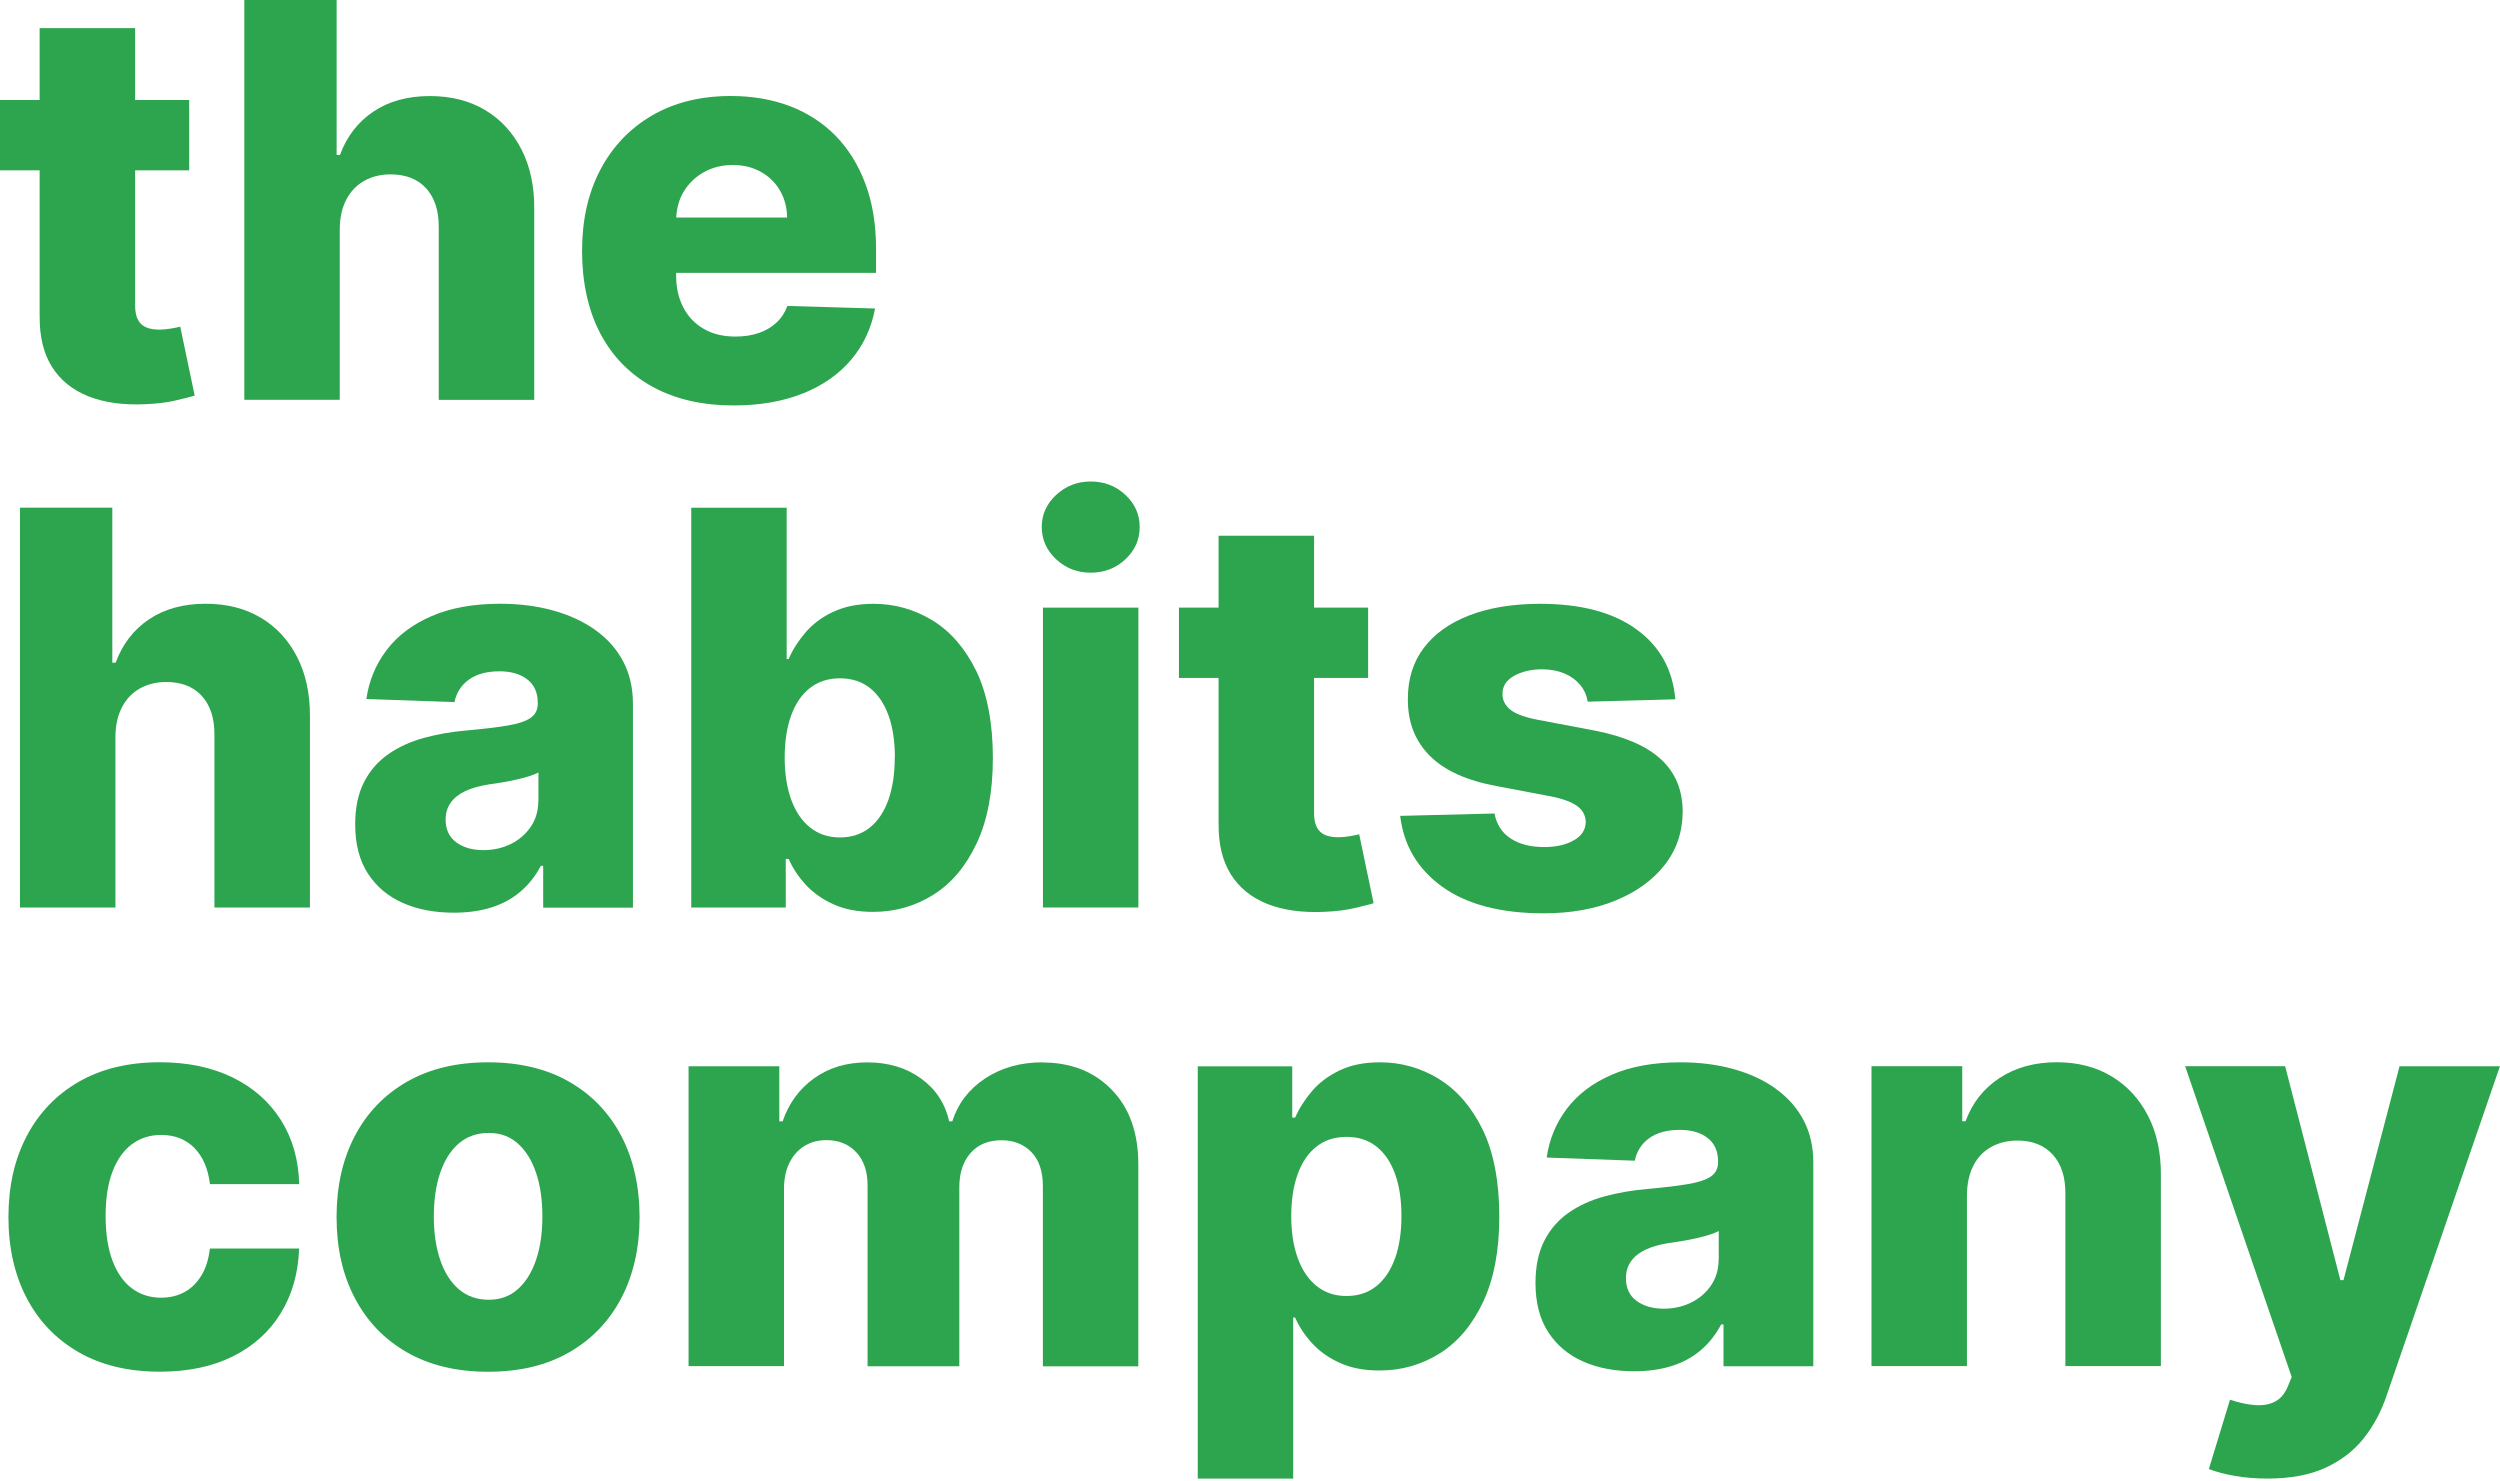 <svg width="400" height="237" viewBox="0 0 400 237" fill="none" xmlns="http://www.w3.org/2000/svg">
<path d="M6.35 50.58C6.31 53.83 6.96 56.52 8.3 58.67C9.64 60.82 11.59 62.39 14.14 63.41C16.69 64.42 19.76 64.84 23.34 64.67C25.17 64.59 26.75 64.39 28.07 64.08C29.39 63.77 30.42 63.51 31.15 63.3L28.84 52.27C28.51 52.36 28.01 52.45 27.35 52.57C26.7 52.68 26.08 52.74 25.49 52.74C24.68 52.74 23.98 52.62 23.4 52.38C22.82 52.14 22.38 51.74 22.07 51.16C21.77 50.59 21.62 49.84 21.62 48.9V27.25H30.27V16H21.62V4.5H6.34V16H0V27.25H6.34V50.58H6.35Z" fill="#2DA44E"/>
<path d="M54.36 36.62C54.38 34.79 54.73 33.23 55.41 31.93C56.09 30.63 57.03 29.64 58.25 28.95C59.47 28.26 60.88 27.9 62.48 27.9C64.94 27.9 66.84 28.65 68.2 30.15C69.55 31.65 70.22 33.73 70.2 36.4V63.98H85.48V33.4C85.5 29.78 84.82 26.61 83.43 23.9C82.04 21.19 80.1 19.09 77.6 17.6C75.1 16.11 72.17 15.37 68.79 15.37C65.21 15.37 62.19 16.2 59.72 17.87C57.25 19.53 55.48 21.85 54.39 24.8H53.86V0H39.09V63.97H54.36V36.61V36.62Z" fill="#2DA44E"/>
<path d="M128.45 62.96C131.64 61.68 134.22 59.88 136.18 57.56C138.15 55.24 139.42 52.5 140.01 49.36L125.99 48.95C125.59 50.01 125 50.91 124.21 51.64C123.42 52.37 122.47 52.92 121.37 53.29C120.27 53.67 119.04 53.85 117.68 53.85C115.72 53.85 114.04 53.45 112.62 52.63C111.2 51.82 110.11 50.68 109.34 49.21C108.57 47.74 108.18 46.03 108.18 44.07V43.66H140.17V39.85C140.17 35.91 139.6 32.42 138.45 29.37C137.3 26.32 135.7 23.75 133.64 21.67C131.58 19.59 129.13 18.02 126.3 16.95C123.47 15.89 120.34 15.36 116.93 15.36C112.1 15.36 107.9 16.4 104.34 18.47C100.78 20.54 98.02 23.43 96.06 27.15C94.1 30.87 93.13 35.2 93.13 40.16C93.13 45.12 94.1 49.66 96.05 53.36C98 57.06 100.79 59.9 104.42 61.89C108.05 63.88 112.38 64.87 117.4 64.87C121.58 64.87 125.27 64.23 128.46 62.95L128.45 62.96ZM112.64 27.54C113.99 26.78 115.52 26.4 117.23 26.4C118.94 26.4 120.41 26.76 121.71 27.48C123.01 28.2 124.04 29.19 124.78 30.46C125.53 31.73 125.91 33.18 125.94 34.8H108.2C108.28 33.26 108.66 31.86 109.41 30.63C110.2 29.33 111.27 28.3 112.63 27.54H112.64Z" fill="#2DA44E"/>
<path d="M41.71 98.83C39.21 97.34 36.28 96.6 32.9 96.6C29.32 96.6 26.3 97.43 23.83 99.1C21.36 100.76 19.59 103.08 18.5 106.03H17.97V81.23H3.2V145.2H18.47V117.84C18.49 116.01 18.84 114.45 19.52 113.15C20.2 111.85 21.14 110.86 22.36 110.17C23.58 109.48 24.99 109.12 26.59 109.12C29.05 109.12 30.95 109.87 32.31 111.37C33.66 112.87 34.33 114.95 34.31 117.62V145.2H49.59V114.62C49.61 111 48.93 107.83 47.54 105.12C46.15 102.41 44.21 100.31 41.71 98.82V98.83Z" fill="#2DA44E"/>
<path d="M101.27 145.2V112.59C101.27 110.05 100.74 107.79 99.7 105.81C98.65 103.83 97.16 102.16 95.25 100.8C93.34 99.44 91.08 98.39 88.5 97.68C85.92 96.96 83.1 96.6 80.04 96.6C75.75 96.6 72.08 97.26 69.03 98.59C65.98 99.91 63.59 101.72 61.85 104.02C60.11 106.32 59.03 108.93 58.62 111.84L72.71 112.34C73.04 110.8 73.82 109.59 75.05 108.72C76.28 107.84 77.9 107.41 79.92 107.41C81.79 107.41 83.28 107.85 84.39 108.72C85.49 109.59 86.04 110.83 86.04 112.44V112.6C86.04 113.58 85.66 114.33 84.9 114.86C84.14 115.39 82.92 115.8 81.26 116.08C79.6 116.36 77.4 116.63 74.67 116.87C72.23 117.08 69.94 117.48 67.8 118.07C65.65 118.66 63.76 119.53 62.11 120.68C60.47 121.83 59.18 123.31 58.24 125.15C57.3 126.99 56.83 129.23 56.83 131.9C56.83 135.07 57.51 137.69 58.88 139.79C60.25 141.89 62.11 143.44 64.47 144.48C66.83 145.52 69.55 146.03 72.61 146.03C74.84 146.03 76.84 145.75 78.62 145.19C80.4 144.63 81.95 143.79 83.27 142.66C84.59 141.54 85.68 140.16 86.53 138.54H86.91V145.23H101.28L101.27 145.2ZM86.13 128.15C86.13 129.71 85.73 131.08 84.94 132.26C84.15 133.43 83.09 134.36 81.77 135.02C80.45 135.68 78.96 136.02 77.32 136.02C75.57 136.02 74.13 135.6 73 134.77C71.87 133.94 71.3 132.73 71.3 131.15C71.3 130.11 71.56 129.21 72.1 128.45C72.63 127.69 73.4 127.07 74.41 126.59C75.42 126.11 76.64 125.76 78.08 125.53C78.79 125.43 79.53 125.31 80.3 125.19C81.07 125.06 81.82 124.92 82.55 124.75C83.28 124.58 83.95 124.41 84.57 124.22C85.18 124.03 85.71 123.83 86.15 123.6V128.16L86.13 128.15Z" fill="#2DA44E"/>
<path d="M133.28 97.9C131.48 98.76 130 99.87 128.85 101.23C127.7 102.59 126.8 103.99 126.18 105.45H125.87V81.24H110.6V145.21H125.72V137.43H126.19C126.83 138.91 127.75 140.29 128.95 141.59C130.15 142.88 131.63 143.92 133.4 144.71C135.17 145.5 137.26 145.9 139.68 145.9C143.22 145.9 146.44 144.98 149.35 143.15C152.26 141.32 154.56 138.57 156.28 134.9C158 131.23 158.86 126.69 158.86 121.25C158.86 115.81 157.97 110.96 156.18 107.32C154.39 103.68 152.04 100.98 149.14 99.23C146.23 97.48 143.12 96.61 139.78 96.61C137.26 96.61 135.1 97.04 133.3 97.91L133.28 97.9ZM143.16 121.21C143.16 123.79 142.82 126.04 142.15 127.96C141.47 129.87 140.48 131.36 139.17 132.41C137.86 133.46 136.27 133.99 134.39 133.99C132.51 133.99 130.95 133.46 129.63 132.41C128.31 131.36 127.3 129.88 126.6 127.96C125.9 126.04 125.55 123.79 125.55 121.21C125.55 118.63 125.9 116.33 126.6 114.43C127.3 112.53 128.3 111.08 129.62 110.06C130.93 109.04 132.52 108.53 134.4 108.53C136.28 108.53 137.89 109.05 139.2 110.09C140.5 111.13 141.49 112.6 142.17 114.49C142.85 116.39 143.18 118.62 143.18 121.2L143.16 121.21Z" fill="#2DA44E"/>
<path d="M174.52 77.04C172.38 77.04 170.53 77.75 168.99 79.18C167.45 80.61 166.68 82.32 166.68 84.32C166.68 86.32 167.45 88.06 168.99 89.49C170.53 90.92 172.38 91.63 174.52 91.63C176.66 91.63 178.53 90.92 180.06 89.49C181.59 88.06 182.35 86.34 182.35 84.32C182.35 82.3 181.59 80.61 180.06 79.18C178.53 77.75 176.68 77.04 174.52 77.04Z" fill="#2DA44E"/>
<path d="M182.14 97.22H166.87V145.2H182.14V97.22Z" fill="#2DA44E"/>
<path d="M194.98 131.8C194.94 135.05 195.59 137.74 196.93 139.89C198.27 142.04 200.22 143.61 202.77 144.63C205.32 145.64 208.39 146.06 211.97 145.89C213.8 145.81 215.38 145.61 216.7 145.3C218.02 144.99 219.05 144.73 219.78 144.52L217.47 133.49C217.14 133.58 216.64 133.67 215.98 133.79C215.33 133.9 214.71 133.96 214.12 133.96C213.31 133.96 212.61 133.84 212.03 133.6C211.45 133.36 211.01 132.96 210.7 132.38C210.4 131.81 210.25 131.06 210.25 130.12V108.47H218.9V97.22H210.25V85.72H194.97V97.22H188.63V108.47H194.97V131.8H194.98Z" fill="#2DA44E"/>
<path d="M251.83 134.43C250.6 135.16 249.01 135.53 247.05 135.53C244.88 135.53 243.11 135.07 241.71 134.16C240.31 133.25 239.45 131.91 239.12 130.16L224.03 130.54C224.59 135.29 226.85 139.07 230.79 141.9C234.73 144.72 240.14 146.13 246.99 146.13C251.28 146.13 255.09 145.46 258.42 144.11C261.75 142.76 264.38 140.88 266.31 138.44C268.24 136 269.21 133.14 269.23 129.85C269.21 126.35 268.03 123.54 265.68 121.42C263.34 119.29 259.77 117.78 254.98 116.86L245.74 115.11C243.72 114.69 242.32 114.14 241.54 113.45C240.76 112.76 240.38 111.95 240.4 111.02C240.38 109.81 240.99 108.85 242.23 108.15C243.47 107.45 244.97 107.09 246.74 107.09C248.09 107.09 249.28 107.32 250.32 107.76C251.36 108.2 252.19 108.82 252.84 109.6C253.48 110.38 253.88 111.27 254.02 112.27L268.05 111.89C267.65 107.14 265.58 103.41 261.83 100.69C258.08 97.97 252.96 96.61 246.46 96.61C242.13 96.61 238.37 97.21 235.19 98.42C232 99.63 229.55 101.37 227.82 103.65C226.09 105.93 225.24 108.68 225.26 111.88C225.24 115.55 226.41 118.56 228.76 120.92C231.11 123.28 234.69 124.9 239.5 125.78L247.87 127.37C249.87 127.74 251.34 128.26 252.28 128.92C253.22 129.57 253.69 130.44 253.72 131.53C253.7 132.74 253.08 133.71 251.85 134.44L251.83 134.43Z" fill="#2DA44E"/>
<path d="M21.12 183.07C22.45 182.08 24 181.59 25.78 181.59C27.96 181.59 29.74 182.29 31.11 183.68C32.47 185.08 33.3 187 33.59 189.46H47.87C47.77 185.53 46.78 182.09 44.92 179.17C43.06 176.24 40.47 173.98 37.17 172.37C33.87 170.77 30 169.96 25.56 169.96C20.54 169.96 16.23 171 12.61 173.08C9 175.16 6.22 178.06 4.27 181.78C2.32 185.5 1.35 189.81 1.35 194.73C1.35 199.65 2.32 203.93 4.25 207.65C6.19 211.37 8.96 214.27 12.58 216.35C16.19 218.43 20.53 219.47 25.59 219.47C30.09 219.47 33.98 218.65 37.26 217.02C40.54 215.38 43.09 213.09 44.91 210.13C46.73 207.17 47.72 203.72 47.86 199.76H33.58C33.39 201.45 32.95 202.88 32.24 204.05C31.53 205.23 30.63 206.12 29.54 206.72C28.45 207.32 27.19 207.63 25.78 207.63C24.01 207.63 22.45 207.14 21.12 206.15C19.79 205.16 18.75 203.69 18.01 201.74C17.27 199.79 16.9 197.41 16.9 194.57C16.9 191.73 17.27 189.36 18.01 187.43C18.75 185.5 19.79 184.05 21.12 183.06V183.07Z" fill="#2DA44E"/>
<path d="M91.07 173.08C87.46 171.01 83.13 169.97 78.09 169.97C73.05 169.97 68.72 171.01 65.11 173.08C61.5 175.15 58.72 178.04 56.77 181.76C54.82 185.48 53.85 189.8 53.85 194.74C53.85 199.68 54.82 203.97 56.77 207.69C58.72 211.41 61.49 214.3 65.11 216.37C68.72 218.44 73.05 219.48 78.09 219.48C83.13 219.48 87.46 218.45 91.07 216.37C94.68 214.3 97.46 211.4 99.41 207.69C101.35 203.97 102.33 199.65 102.33 194.74C102.33 189.83 101.35 185.48 99.41 181.76C97.46 178.04 94.68 175.15 91.07 173.08ZM85.77 201.58C85.09 203.58 84.12 205.14 82.85 206.27C81.58 207.4 80.03 207.96 78.19 207.96C76.35 207.96 74.7 207.4 73.4 206.27C72.1 205.15 71.11 203.59 70.43 201.58C69.75 199.58 69.41 197.27 69.41 194.65C69.41 192.03 69.75 189.65 70.43 187.65C71.11 185.65 72.09 184.09 73.4 182.96C74.7 181.84 76.3 181.27 78.19 181.27C80.08 181.27 81.58 181.83 82.85 182.96C84.12 184.09 85.09 185.64 85.77 187.65C86.45 189.66 86.78 191.98 86.78 194.65C86.78 197.32 86.44 199.59 85.77 201.58Z" fill="#2DA44E"/>
<path d="M166.84 169.97C163.3 169.97 160.23 170.83 157.62 172.55C155.02 174.27 153.27 176.56 152.37 179.41H151.87C151.22 176.54 149.71 174.25 147.34 172.54C144.97 170.83 142.11 169.98 138.78 169.98C135.45 169.98 132.66 170.82 130.28 172.51C127.91 174.2 126.22 176.5 125.22 179.41H124.69V170.6H110.17V218.58H125.44V190.19C125.44 188.61 125.73 187.23 126.3 186.07C126.87 184.91 127.67 184 128.69 183.37C129.71 182.74 130.89 182.42 132.22 182.42C134.2 182.42 135.79 183.06 137 184.36C138.21 185.65 138.81 187.41 138.81 189.64V218.6H153.49V189.96C153.49 187.67 154.09 185.84 155.29 184.48C156.49 183.12 158.14 182.44 160.24 182.44C162.19 182.44 163.79 183.07 165.02 184.33C166.25 185.59 166.86 187.42 166.86 189.81V218.61H182.13V186.31C182.13 181.25 180.72 177.27 177.88 174.36C175.05 171.45 171.36 170 166.82 170L166.84 169.97Z" fill="#2DA44E"/>
<path d="M230.17 172.59C227.26 170.84 224.15 169.97 220.81 169.97C218.29 169.97 216.13 170.4 214.33 171.27C212.53 172.13 211.05 173.24 209.9 174.6C208.75 175.96 207.85 177.36 207.23 178.82H206.76V170.61H191.64V236.58H206.91V210.81H207.22C207.86 212.29 208.78 213.67 209.98 214.97C211.18 216.26 212.66 217.3 214.43 218.09C216.2 218.88 218.29 219.28 220.71 219.28C224.25 219.28 227.47 218.36 230.38 216.53C233.29 214.7 235.59 211.95 237.31 208.28C239.03 204.61 239.89 200.07 239.89 194.63C239.89 189.19 239 184.34 237.21 180.7C235.42 177.06 233.07 174.36 230.17 172.61V172.59ZM223.2 201.33C222.52 203.24 221.53 204.73 220.22 205.78C218.91 206.83 217.32 207.36 215.44 207.36C213.56 207.36 212 206.83 210.68 205.78C209.36 204.73 208.35 203.25 207.65 201.33C206.95 199.41 206.6 197.16 206.6 194.58C206.6 192 206.95 189.7 207.65 187.8C208.35 185.9 209.35 184.45 210.67 183.43C211.98 182.41 213.57 181.9 215.45 181.9C217.33 181.9 218.94 182.42 220.25 183.46C221.55 184.5 222.54 185.97 223.22 187.86C223.9 189.76 224.23 191.99 224.23 194.57C224.23 197.15 223.89 199.4 223.22 201.32L223.2 201.33Z" fill="#2DA44E"/>
<path d="M284.1 174.17C282.19 172.81 279.93 171.76 277.35 171.05C274.77 170.33 271.95 169.97 268.89 169.97C264.6 169.97 260.93 170.63 257.88 171.96C254.83 173.28 252.44 175.09 250.7 177.39C248.96 179.69 247.88 182.3 247.47 185.21L261.56 185.71C261.89 184.17 262.67 182.96 263.9 182.09C265.13 181.21 266.75 180.78 268.77 180.78C270.64 180.78 272.13 181.22 273.24 182.09C274.34 182.96 274.89 184.2 274.89 185.81V185.97C274.89 186.95 274.51 187.7 273.75 188.23C272.99 188.76 271.77 189.17 270.11 189.45C268.45 189.73 266.25 190 263.52 190.24C261.08 190.45 258.79 190.85 256.65 191.44C254.5 192.03 252.61 192.9 250.96 194.05C249.32 195.2 248.03 196.68 247.09 198.52C246.15 200.36 245.68 202.6 245.68 205.27C245.68 208.44 246.36 211.06 247.73 213.16C249.1 215.26 250.96 216.81 253.32 217.85C255.68 218.89 258.4 219.4 261.46 219.4C263.69 219.4 265.69 219.12 267.47 218.56C269.25 218 270.8 217.16 272.12 216.03C273.44 214.91 274.53 213.53 275.38 211.91H275.76V218.6H290.13V185.99C290.13 183.45 289.6 181.19 288.56 179.21C287.51 177.23 286.02 175.56 284.11 174.2L284.1 174.17ZM274.98 201.52C274.98 203.08 274.58 204.45 273.79 205.63C273 206.8 271.94 207.73 270.62 208.39C269.3 209.05 267.81 209.39 266.17 209.39C264.42 209.39 262.98 208.97 261.85 208.14C260.72 207.31 260.15 206.1 260.15 204.52C260.15 203.48 260.41 202.58 260.95 201.82C261.48 201.06 262.25 200.44 263.26 199.96C264.27 199.48 265.49 199.13 266.93 198.9C267.64 198.8 268.38 198.68 269.15 198.56C269.92 198.43 270.67 198.29 271.4 198.12C272.13 197.95 272.8 197.78 273.42 197.59C274.03 197.4 274.56 197.2 275 196.97V201.53L274.98 201.52Z" fill="#2DA44E"/>
<path d="M337.87 172.23C335.38 170.72 332.45 169.96 329.08 169.96C325.54 169.96 322.49 170.8 319.93 172.48C317.37 174.16 315.56 176.46 314.49 179.4H313.96V170.59H299.44V218.57H314.71V191.21C314.73 189.38 315.07 187.82 315.73 186.52C316.39 185.22 317.32 184.23 318.54 183.54C319.76 182.85 321.17 182.49 322.77 182.49C325.19 182.49 327.08 183.24 328.44 184.74C329.8 186.24 330.48 188.32 330.46 190.99V218.57H345.74V187.99C345.76 184.39 345.08 181.24 343.69 178.54C342.3 175.84 340.37 173.74 337.88 172.23H337.87Z" fill="#2DA44E"/>
<path d="M383.93 170.59L374.96 204.82H374.46L365.62 170.59H349.62L366.67 220.32L366.08 221.76C365.6 222.95 364.92 223.78 364.03 224.24C363.15 224.71 362.09 224.9 360.87 224.82C359.65 224.74 358.29 224.45 356.8 223.95L353.42 235.04C354.59 235.5 355.98 235.87 357.6 236.15C359.22 236.43 360.95 236.57 362.79 236.57C366.46 236.57 369.54 236 372.05 234.85C374.56 233.7 376.61 232.13 378.2 230.12C379.79 228.11 381.03 225.79 381.9 223.17L399.99 170.6H383.91L383.93 170.59Z" fill="#2DA44E"/>
</svg>
